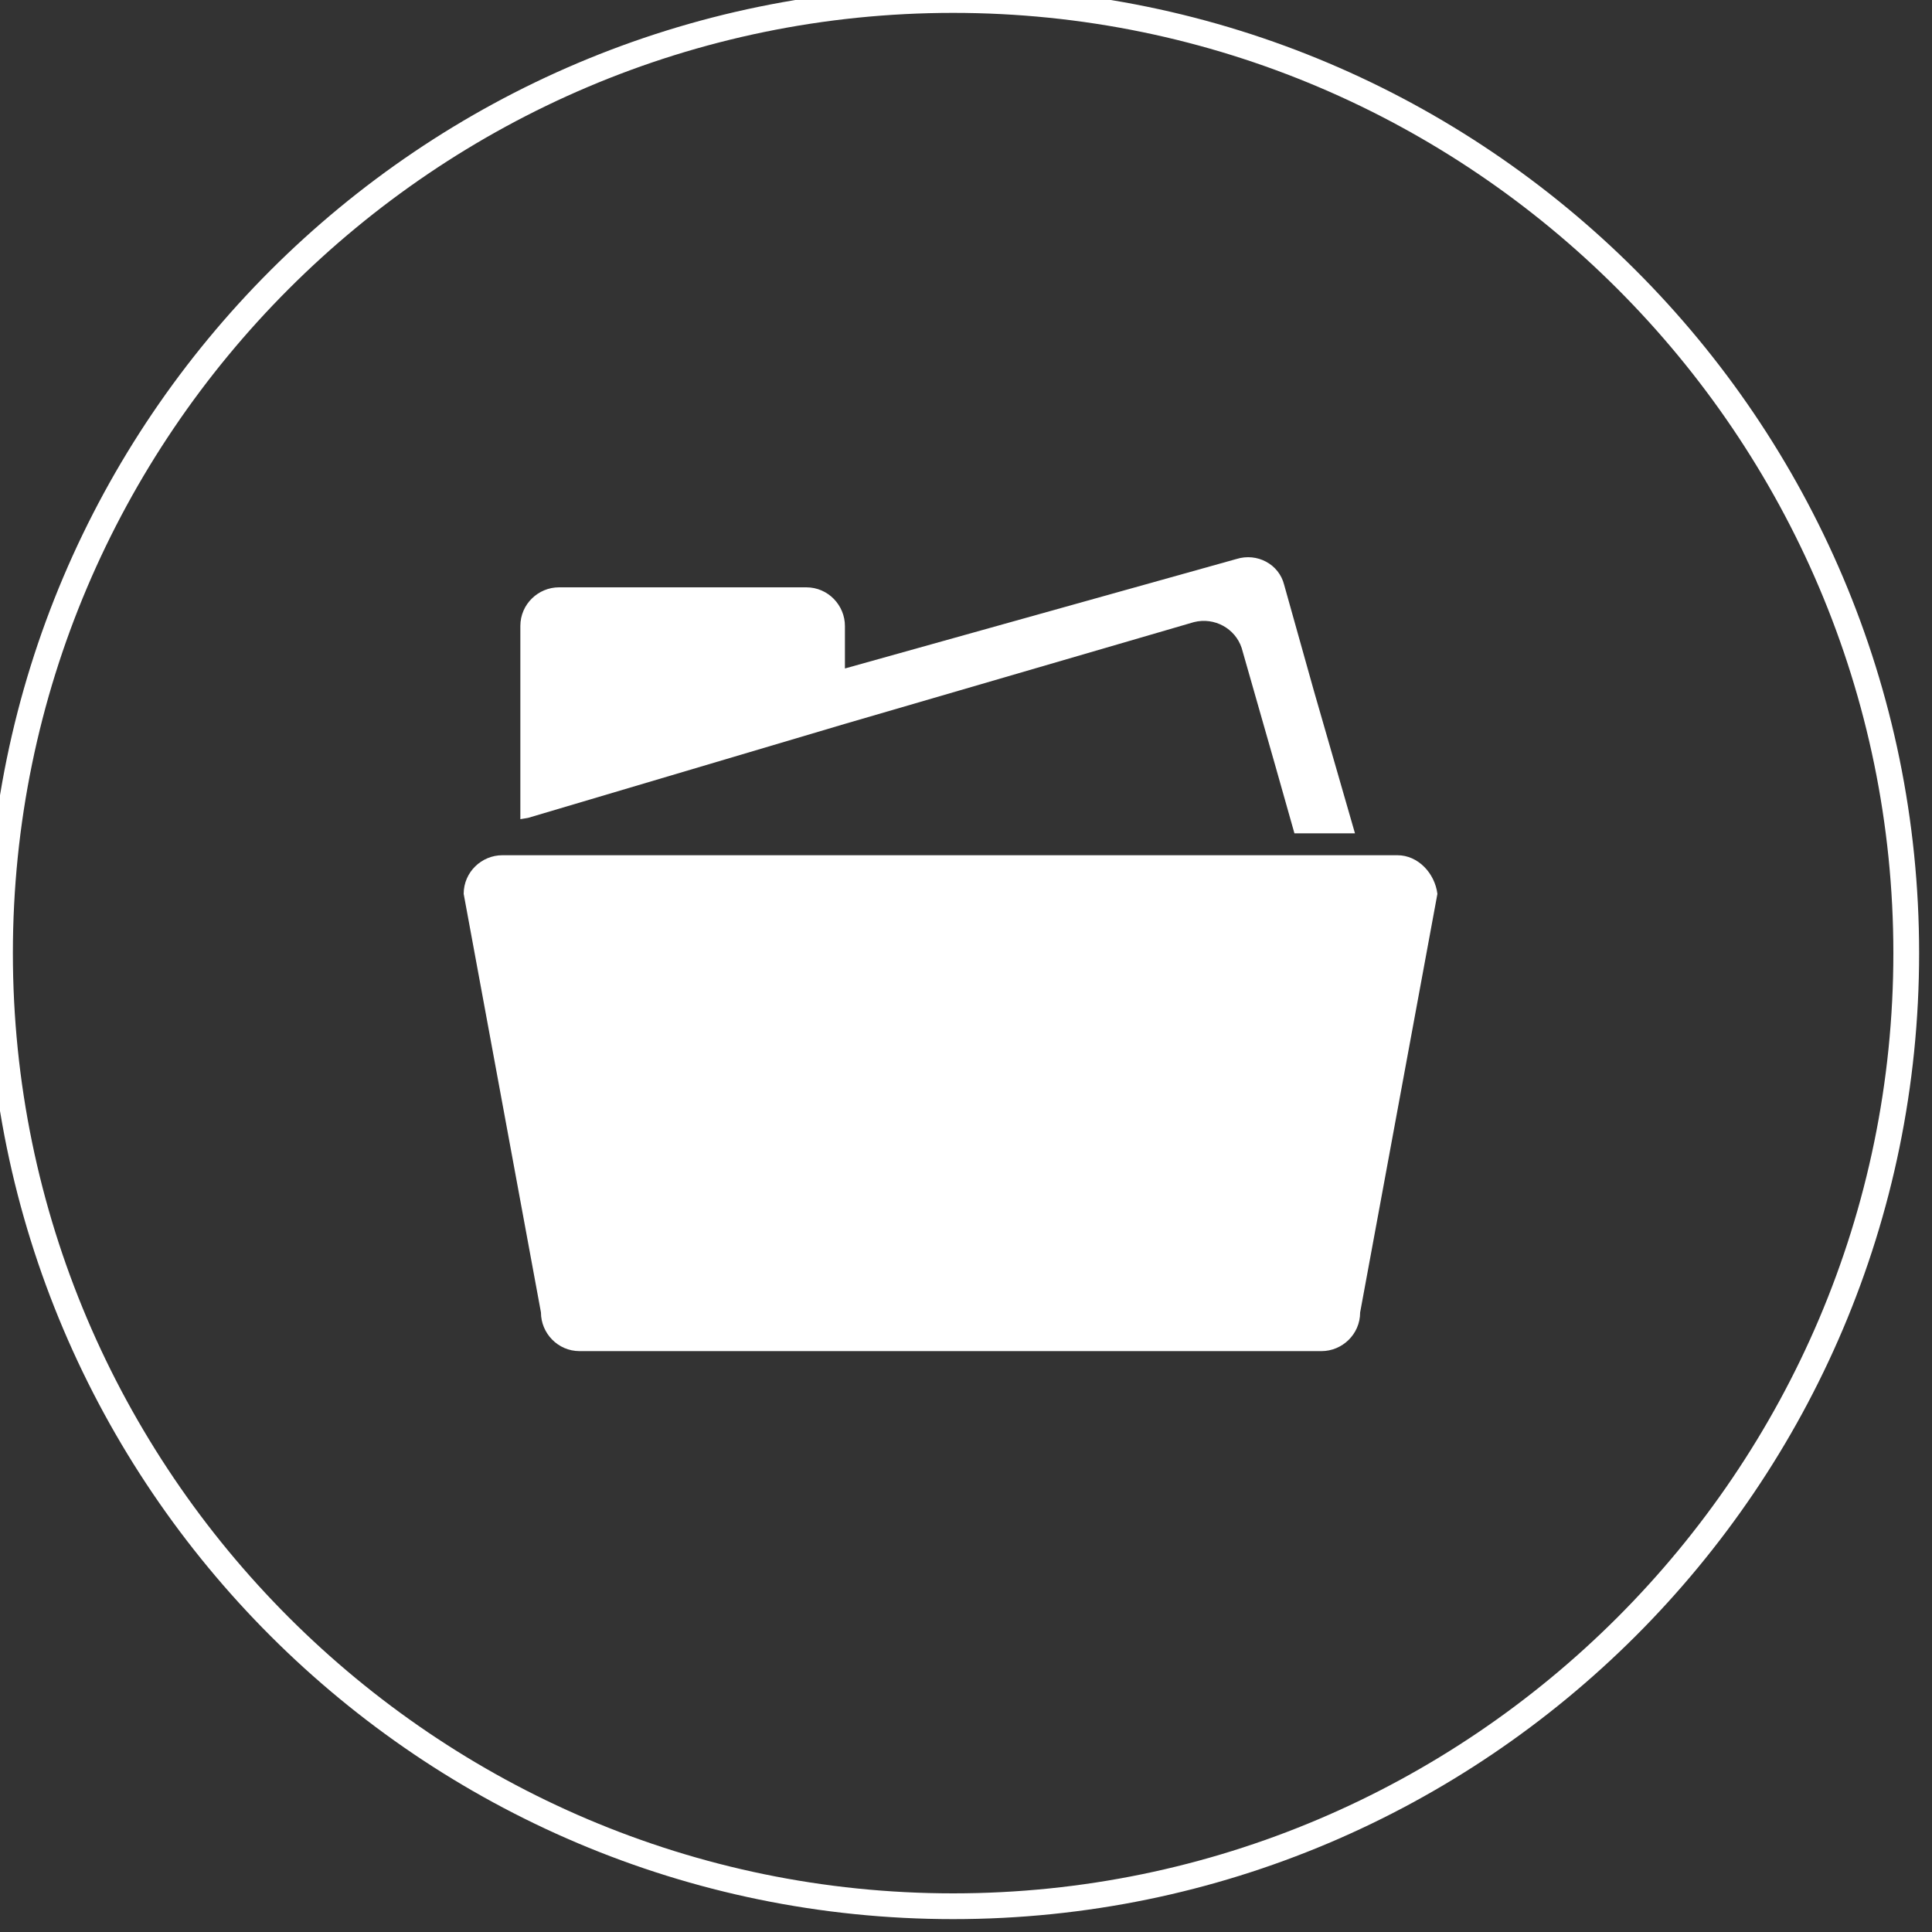 <?xml version="1.0" encoding="utf-8"?>
<!-- Generator: Adobe Illustrator 19.1.0, SVG Export Plug-In . SVG Version: 6.00 Build 0)  -->
<svg version="1.1" id="Calque_1" xmlns="http://www.w3.org/2000/svg" xmlns:xlink="http://www.w3.org/1999/xlink" x="0px" y="0px"
	 width="150px" height="150px" viewBox="0 0 150 150" style="enable-background:new 0 0 150 150;" xml:space="preserve">
<rect x="0" y="0" width="150" height="150" fill="#333333" stroke="none"/>
<style type="text/css">
	.st0{fill:#FFFFFF;}
</style>
<g>
	<g>
		<path class="st0" d="M952.4,413.3h-69.5c-1.6,0-3,1.3-3,3l6,32.5c0,1.6,1.3,3,3,3h57.6c1.6,0,3-1.3,3-3l6-32.5
			C955.3,414.7,954,413.3,952.4,413.3z"/>
		<path class="st0" d="M909.5,403.1l27.1-7.9c1.6-0.4,3.2,0.5,3.7,2l2.6,9.1l1.5,5.3h4.7l-3.2-11.1l-2.3-8.2c-0.4-1.6-2.1-2.5-3.7-2
			l-30.4,8.5v-3.3c0-1.6-1.3-3-3-3h-19.2c-1.6,0-3,1.3-3,3v10.4v4.6l0.6-0.1L909.5,403.1z"/>
	</g>
	<path class="st0" d="M917.6,495.9c-41.5,0-75.3-33.6-75.3-75s33.8-75,75.3-75s75.3,33.6,75.3,75
		C992.9,462.3,959.1,495.9,917.6,495.9z M917.6,347.9c-40.4,0-73.3,32.8-73.3,73s32.9,73,73.3,73c40.4,0,73.3-32.8,73.3-73
		S958,347.9,917.6,347.9z"/>
</g>
<g>
	<g>
		<path class="st0" d="M108.5,66.4H39c-1.6,0-3,1.3-3,3l6,32.5c0,1.6,1.3,3,3,3h57.6c1.6,0,3-1.3,3-3l6-32.5
			C111.4,67.8,110.1,66.4,108.5,66.4z"/>
		<path class="st0" d="M65.6,56.2l27.1-7.9c1.6-0.4,3.2,0.5,3.7,2l2.6,9.1l1.5,5.3h4.7L102,53.6l-2.3-8.2c-0.4-1.6-2.1-2.5-3.7-2
			l-30.4,8.5v-3.3c0-1.6-1.3-3-3-3H43.4c-1.6,0-3,1.3-3,3V59v4.6l0.6-0.1L65.6,56.2z"/>
	</g>
	<path class="st0" d="M74,149c-41.3,0-75-33.6-75-75S32.7-1,74-1s75,33.6,75,75S115.3,149,74,149z M74,1C33.8,1,1,33.8,1,74
		s32.8,73,73,73s73-32.8,73-73S114.2,1,74,1z"/>
</g>
</svg>
